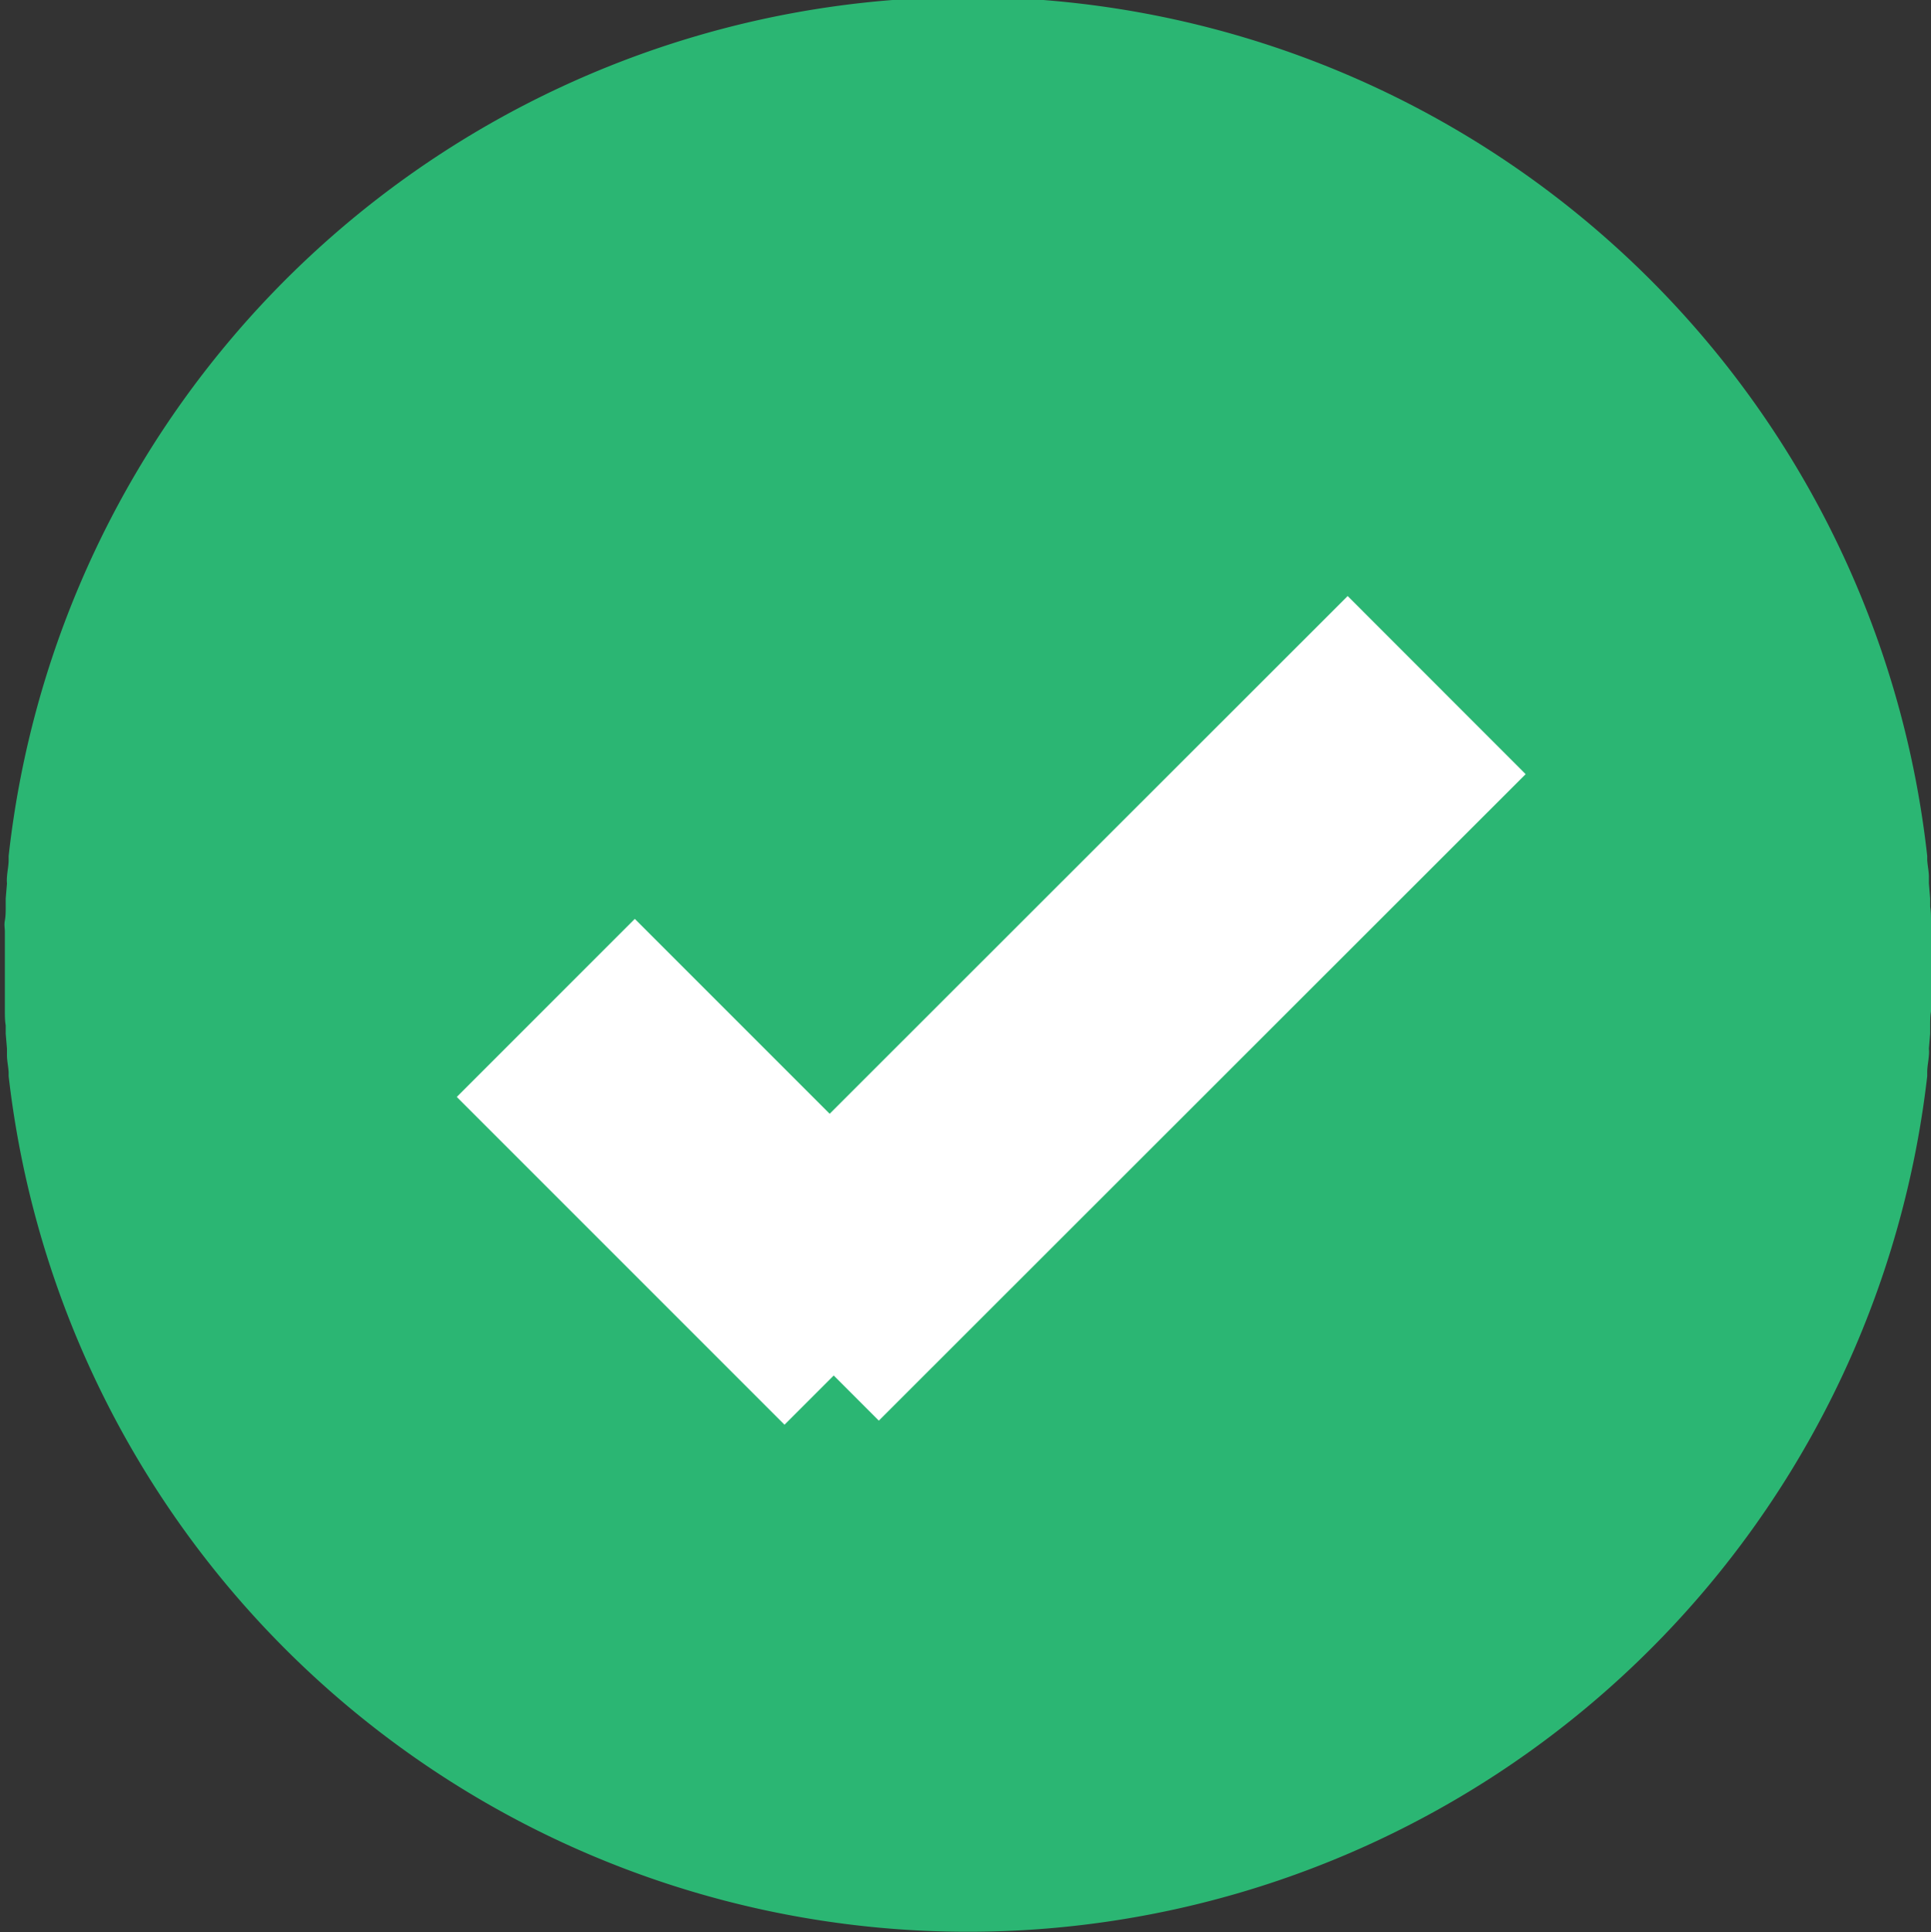 <svg xmlns="http://www.w3.org/2000/svg" width="23.008" height="23.018" viewBox="0 0 23.008 23.018"><rect x="0" y="0" width="23.008" height="23.018" fill="#333333" stroke="none"/><path d="M46.008,34.4V34.37c0-.079,0-.158,0-.232,0-.044,0-.089,0-.138s0-.089,0-.133,0-.109-.01-.163c0-.035,0-.069,0-.1l-.015-.178c0-.025,0-.054,0-.079,0-.064-.015-.128-.02-.2,0-.015,0-.035,0-.049a11.5,11.5,0,0,0-22.86,0c0,.015,0,.035,0,.049,0,.064-.015.128-.02.2a.425.425,0,0,0,0,.079l-.015.178c0,.035,0,.069,0,.1,0,.054,0,.109-.01.163s0,.089,0,.133,0,.089,0,.138c0,.079,0,.158,0,.232v.079c0,.079,0,.158,0,.232,0,.044,0,.089,0,.138s0,.089,0,.133,0,.109.01.163c0,.035,0,.069,0,.1l.015.178c0,.025,0,.054,0,.079,0,.064.015.128.02.2,0,.015,0,.035,0,.049a11.505,11.505,0,0,0,22.86,0c0-.015,0-.035,0-.049,0-.064.015-.128.02-.2a.425.425,0,0,0,0-.079l.015-.178c0-.035,0-.069,0-.1,0-.054,0-.109.01-.163s0-.089,0-.133,0-.089,0-.138c0-.079,0-.158,0-.232V34.4Z" transform="translate(-23 -22.9)" fill="#2bb673"/><g transform="translate(6.503 8.162)"><line y1="7.702" x2="7.707" transform="translate(2.908 0)" fill="none" stroke="#fff" stroke-miterlimit="10" stroke-width="3"/><line x1="3.905" y1="3.905" transform="translate(0 3.846)" fill="none" stroke="#fff" stroke-miterlimit="10" stroke-width="3"/></g></svg>